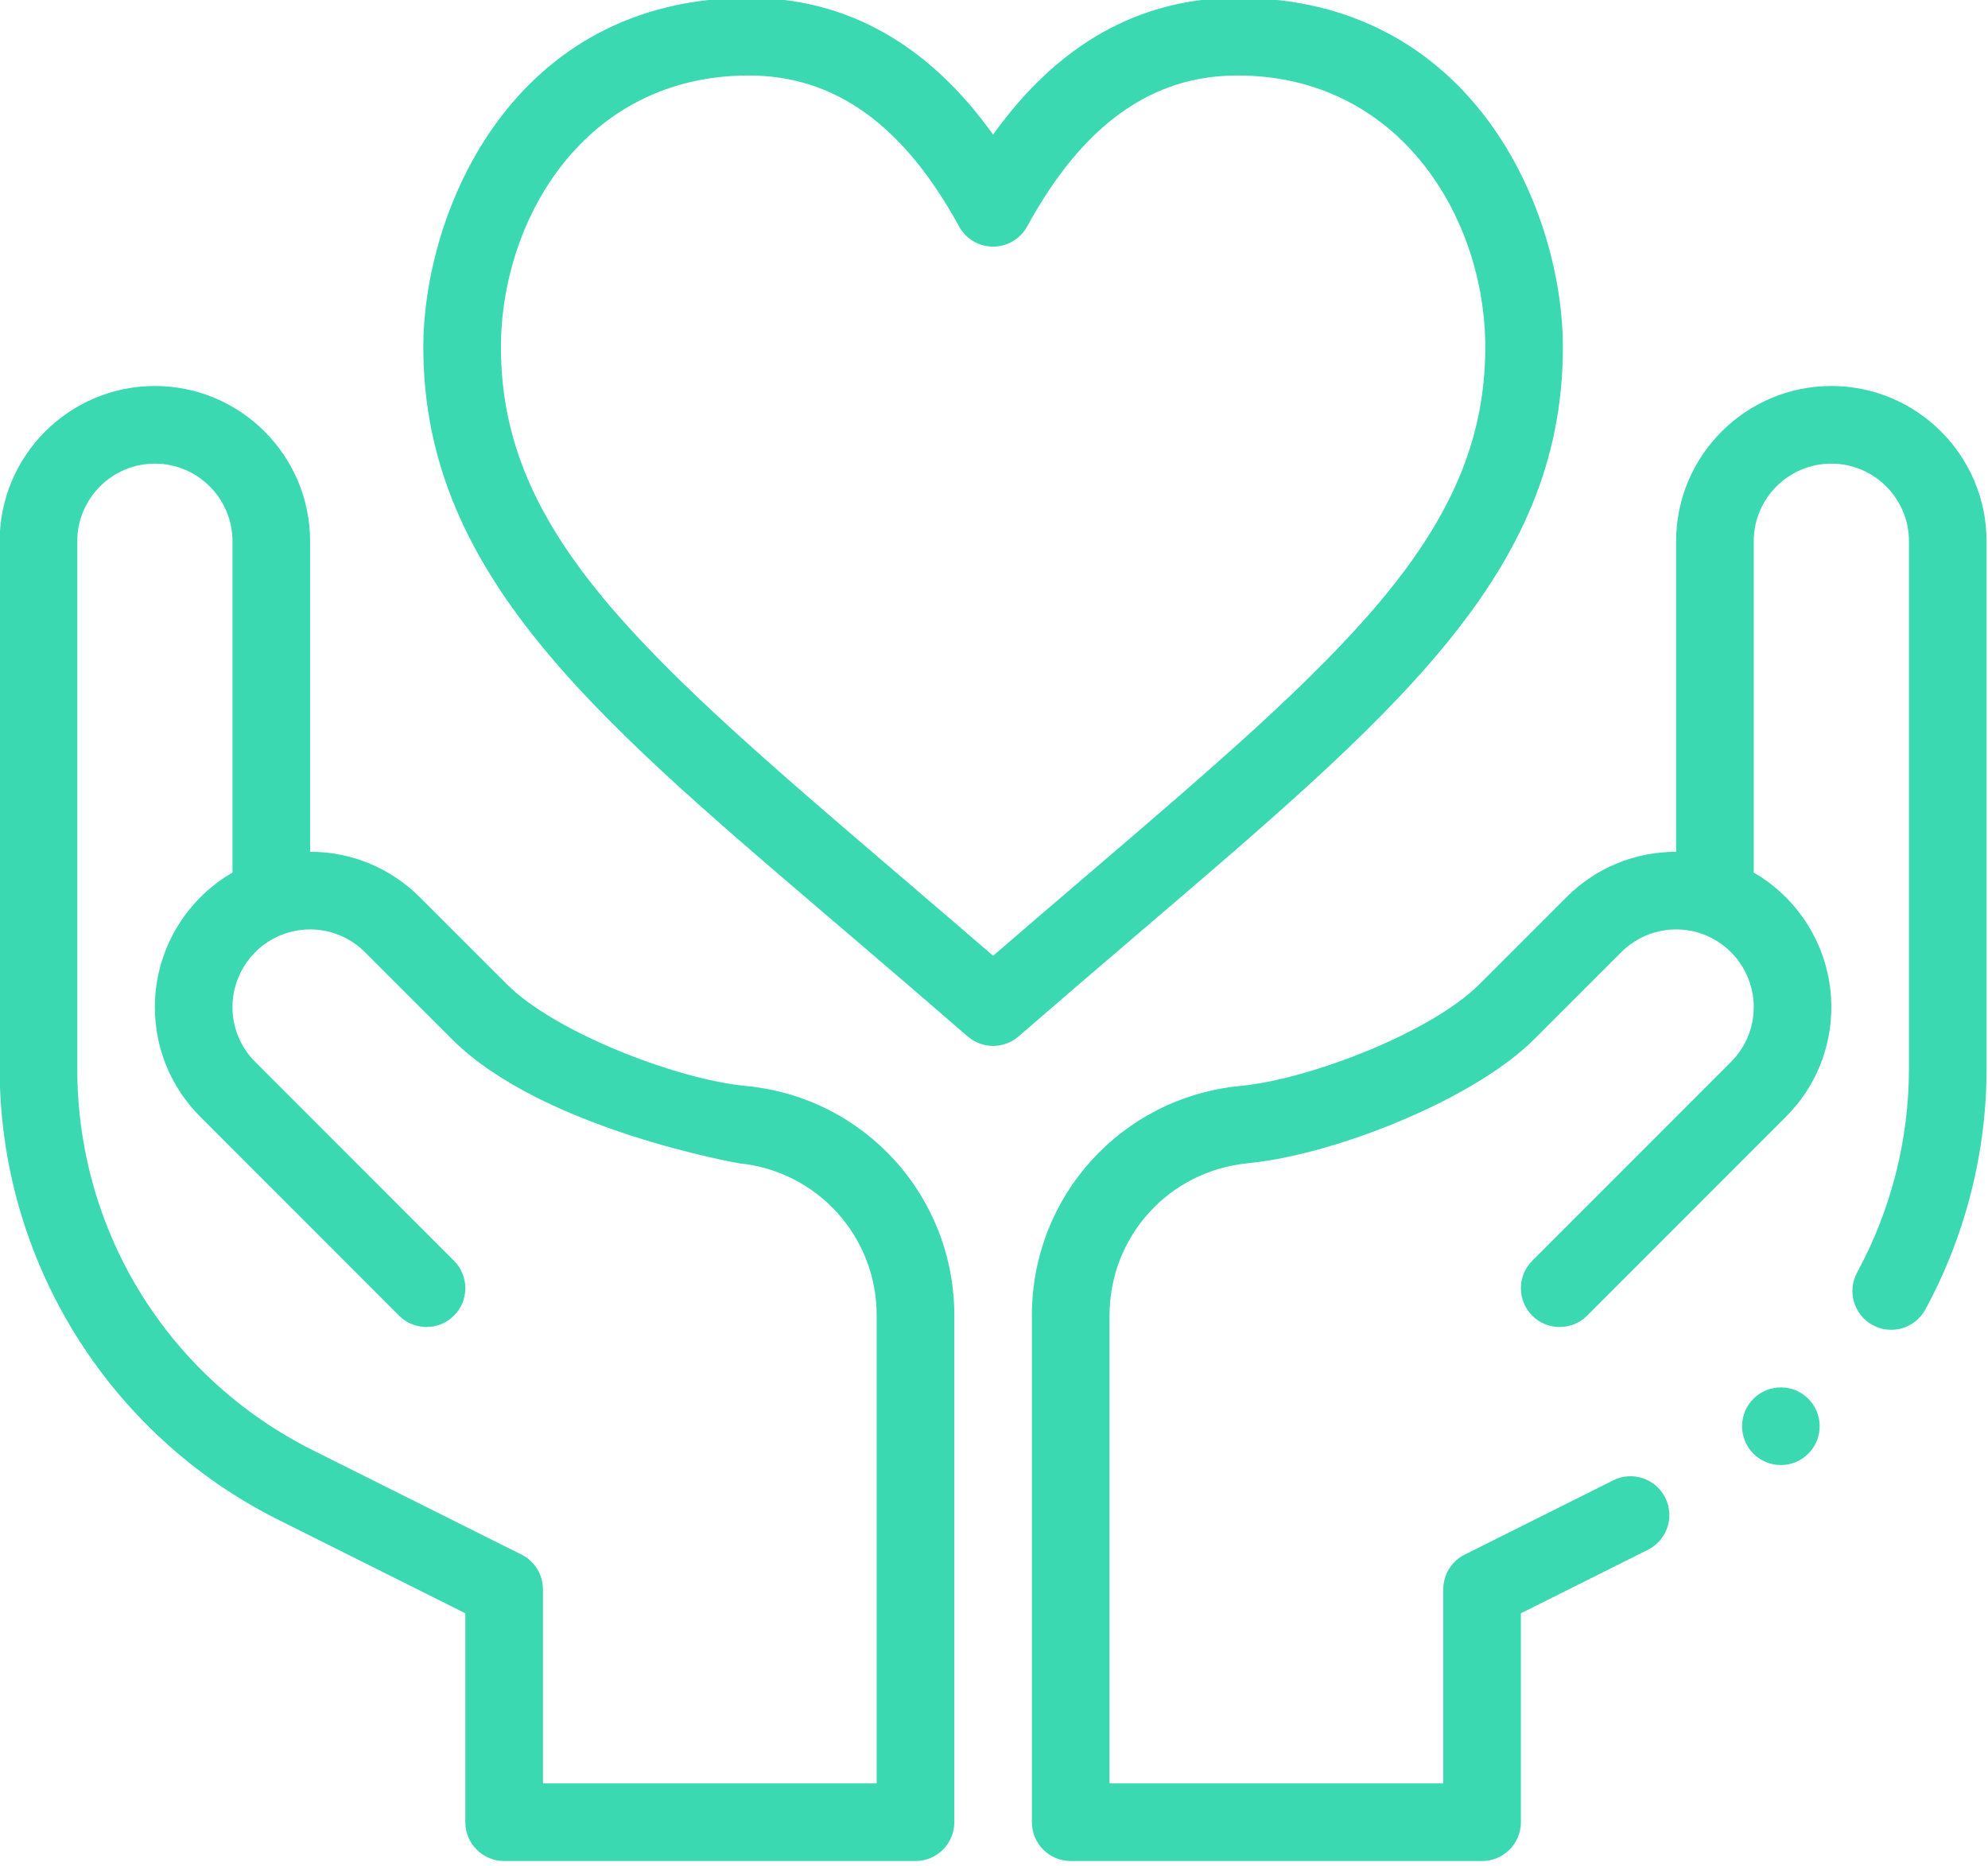 <?xml version="1.0" encoding="UTF-8" standalone="no"?>
<!DOCTYPE svg PUBLIC "-//W3C//DTD SVG 1.1//EN" "http://www.w3.org/Graphics/SVG/1.1/DTD/svg11.dtd">
<svg width="100%" height="100%" viewBox="0 0 667 626" version="1.1" xmlns="http://www.w3.org/2000/svg" xmlns:xlink="http://www.w3.org/1999/xlink" xml:space="preserve" xmlns:serif="http://www.serif.com/" style="fill-rule:evenodd;clip-rule:evenodd;stroke-linejoin:round;stroke-miterlimit:2;">
    <g transform="matrix(1,0,0,1,-20579.3,-18227.5)">
        <g transform="matrix(8.333,0,0,8.333,18000,0)">
            <g transform="matrix(1,0,0,1,349.514,2190.93)">
                <path d="M0,34.93C-1.249,33.852 -2.439,32.834 -3.599,31.842C-14.056,22.901 -19.816,17.976 -19.816,10.434C-19.816,5.318 -16.469,-0.504 -9.836,-0.504C-6.375,-0.504 -3.606,1.484 -1.371,5.572C-1.097,6.074 -0.571,6.385 0,6.385C0.571,6.385 1.097,6.074 1.371,5.572C3.606,1.484 6.375,-0.504 9.836,-0.504C16.376,-0.504 19.816,5.231 19.816,10.434C19.816,17.976 14.056,22.901 3.599,31.842C2.439,32.834 1.249,33.852 0,34.93ZM22.941,10.434C22.941,4.997 19.383,-3.629 9.836,-3.629C5.913,-3.629 2.614,-1.779 0,1.876C-2.614,-1.779 -5.914,-3.629 -9.836,-3.629C-19.383,-3.629 -22.941,4.997 -22.941,10.434C-22.941,19.807 -15.625,25.671 -5.63,34.218C-4.162,35.473 -2.643,36.772 -1.024,38.177C-0.73,38.431 -0.365,38.559 0,38.559C0.365,38.559 0.73,38.431 1.024,38.177C2.643,36.772 4.162,35.473 5.63,34.218C16.094,25.27 22.941,19.61 22.941,10.434" style="fill:rgb(59,217,177);fill-rule:nonzero;"/>
            </g>
        </g>
        <g transform="matrix(8.333,0,0,8.333,18000,0)">
            <g transform="matrix(1,0,0,1,312.639,2256.05)">
                <path d="M0,-46.875C0,-48.598 1.402,-50 3.125,-50C4.848,-50 6.25,-48.598 6.25,-46.875L6.25,-33.538C4.344,-32.436 3.125,-30.381 3.125,-28.125C3.125,-26.456 3.775,-24.887 4.956,-23.707L12.958,-15.703C13.568,-15.093 14.557,-15.093 15.167,-15.703C15.777,-16.313 15.778,-17.302 15.167,-17.913L7.166,-25.916C6.575,-26.507 6.25,-27.291 6.25,-28.125C6.25,-29.448 7.087,-30.632 8.333,-31.072L8.334,-31.073L8.335,-31.073C9.413,-31.455 10.691,-31.228 11.584,-30.334L15.093,-26.826C18.716,-23.204 26.631,-21.841 26.647,-21.836C29.806,-21.52 32.187,-18.886 32.187,-15.711L32.187,3.125L18.75,3.125L18.75,-4.688C18.75,-5.28 18.415,-5.821 17.886,-6.085L9.5,-10.277C3.64,-13.208 0,-19.099 0,-25.65L0,-46.875ZM8.103,-7.482L15.625,-3.722L15.625,4.687C15.625,5.55 16.325,6.25 17.187,6.25L33.75,6.25C34.613,6.25 35.313,5.55 35.313,4.687L35.313,-15.711C35.313,-20.498 31.721,-24.468 26.971,-24.944L26.843,-24.958C24.094,-25.234 19.225,-27.115 17.303,-29.037L13.794,-32.544C12.613,-33.725 11.044,-34.375 9.375,-34.375L9.375,-46.875C9.375,-50.321 6.571,-53.125 3.125,-53.125C-0.321,-53.125 -3.125,-50.321 -3.125,-46.875L-3.125,-25.65C-3.125,-17.96 1.218,-10.925 8.103,-7.482" style="fill:rgb(59,217,177);fill-rule:nonzero;"/>
            </g>
        </g>
        <g transform="matrix(8.333,0,0,8.333,18000,0)">
            <g transform="matrix(-1,0,0,1,381.232,2246.36)">
                <path d="M0,-3.125C-0.863,-3.125 -1.562,-2.426 -1.562,-1.563C-1.562,-0.699 -0.863,0 0,0C0.863,0 1.562,-0.699 1.562,-1.563C1.562,-2.426 0.863,-3.125 0,-3.125" style="fill:rgb(59,217,177);fill-rule:nonzero;"/>
            </g>
        </g>
        <g transform="matrix(8.333,0,0,8.333,18000,0)">
            <g transform="matrix(1,0,0,1,383.264,2262.3)">
                <path d="M0,-59.375C-3.446,-59.375 -6.25,-56.571 -6.25,-53.125L-6.25,-40.625C-7.919,-40.625 -9.488,-39.975 -10.669,-38.794L-14.178,-35.286C-16.1,-33.364 -20.969,-31.484 -23.73,-31.207L-23.834,-31.196C-28.596,-30.718 -32.188,-26.748 -32.188,-21.961L-32.188,-1.563C-32.188,-0.7 -31.488,0 -30.625,0L-14.063,0C-13.2,0 -12.5,-0.7 -12.5,-1.563L-12.5,-9.972L-7.386,-12.529C-6.614,-12.915 -6.301,-13.853 -6.687,-14.625C-7.073,-15.396 -8.012,-15.71 -8.783,-15.324L-14.761,-12.335C-15.29,-12.071 -15.625,-11.53 -15.625,-10.938L-15.625,-3.125L-29.062,-3.125L-29.062,-21.961C-29.062,-25.136 -26.681,-27.77 -23.51,-28.087L-23.407,-28.099C-20.018,-28.438 -14.406,-30.639 -11.969,-33.076L-8.459,-36.584C-7.563,-37.48 -6.283,-37.703 -5.21,-37.323L-5.209,-37.323C-5.209,-37.323 -5.208,-37.323 -5.208,-37.322C-3.962,-36.882 -3.125,-35.698 -3.125,-34.375C-3.125,-33.541 -3.45,-32.757 -4.041,-32.166L-12.042,-24.163C-12.652,-23.552 -12.652,-22.563 -12.042,-21.953C-11.432,-21.343 -10.443,-21.343 -9.833,-21.953L-1.831,-29.956C-0.65,-31.137 0,-32.706 0,-34.375C0,-36.631 -1.219,-38.686 -3.125,-39.788L-3.125,-53.125C-3.125,-54.848 -1.723,-56.25 0,-56.25C1.723,-56.25 3.125,-54.848 3.125,-53.125L3.125,-31.9C3.125,-29.042 2.404,-26.203 1.039,-23.693C0.626,-22.934 0.907,-21.986 1.665,-21.574C2.423,-21.161 3.372,-21.442 3.784,-22.2C5.397,-25.167 6.25,-28.522 6.25,-31.9L6.25,-53.125C6.25,-56.571 3.446,-59.375 0,-59.375" style="fill:rgb(59,217,177);fill-rule:nonzero;"/>
            </g>
        </g>
    </g>
</svg>
